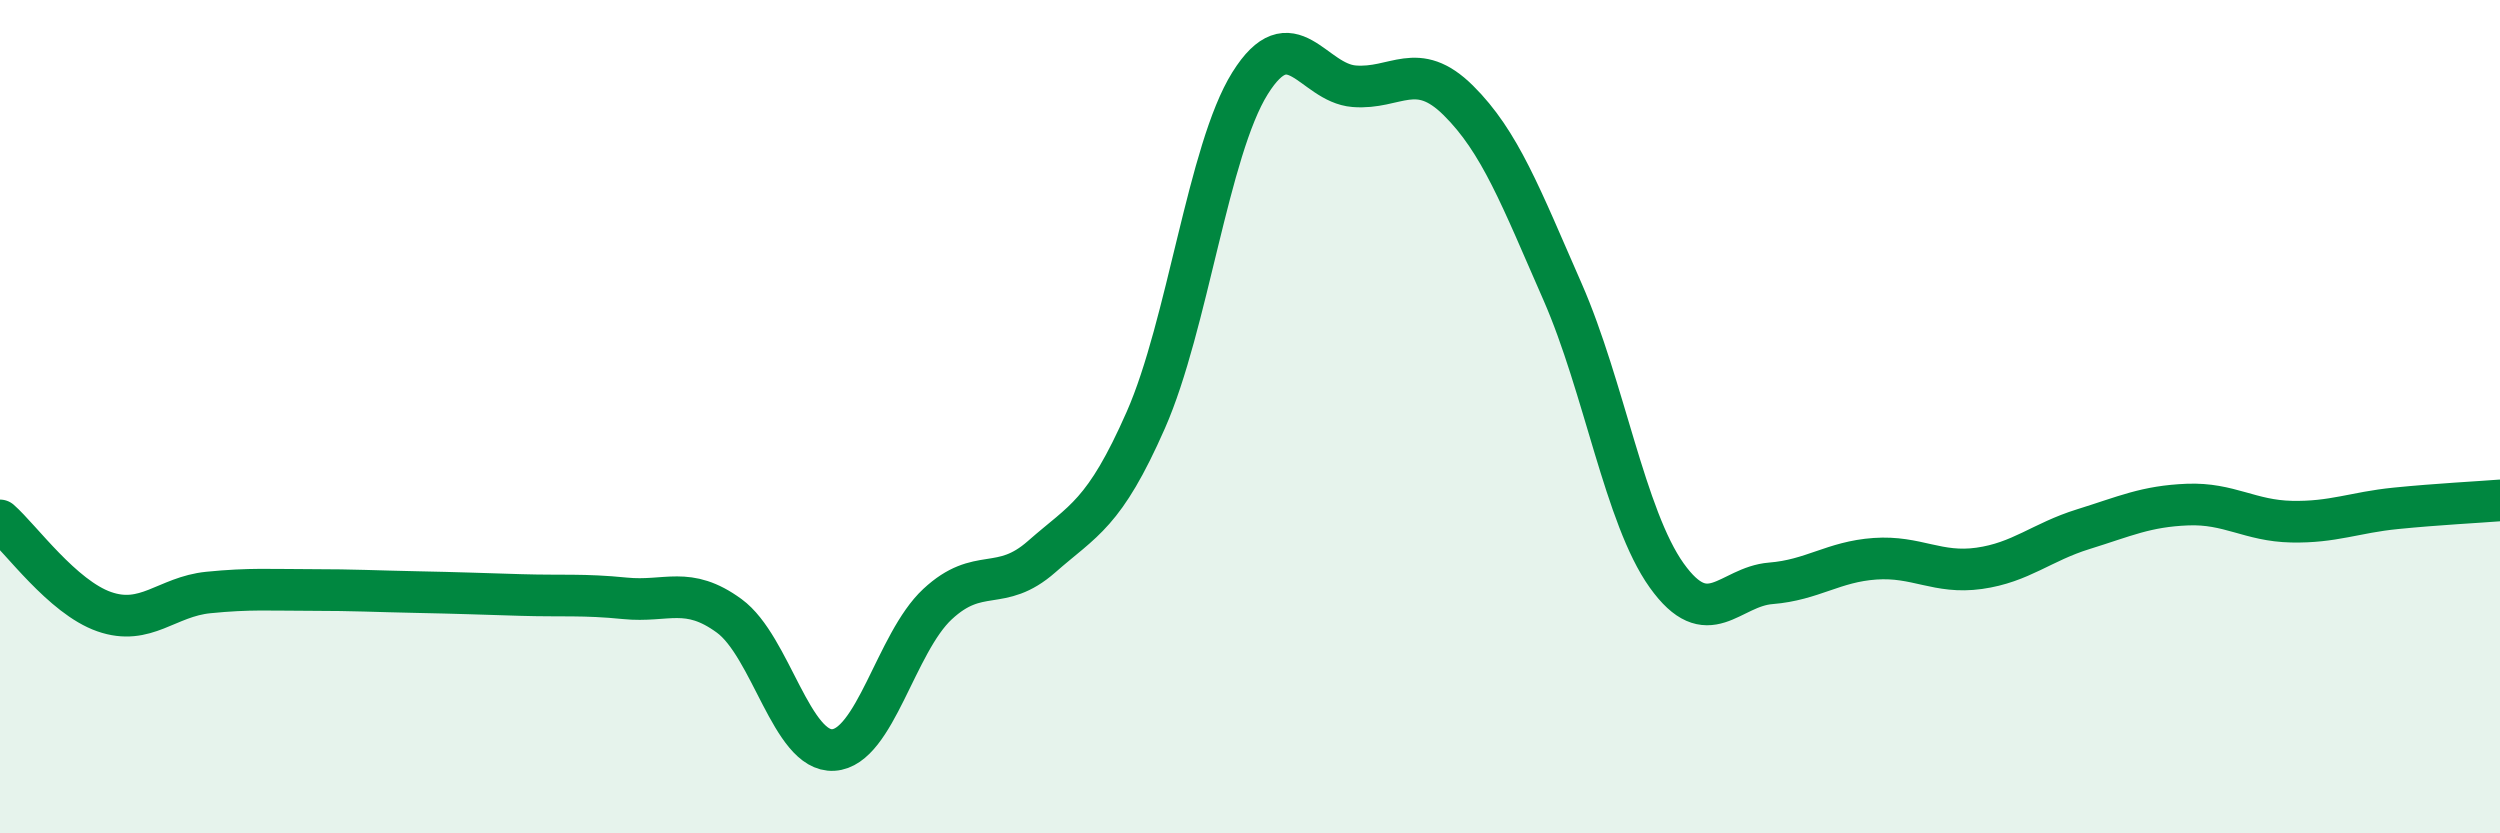 
    <svg width="60" height="20" viewBox="0 0 60 20" xmlns="http://www.w3.org/2000/svg">
      <path
        d="M 0,12.49 C 0.5,12.93 1.5,14.33 2.5,14.68 C 3.5,15.03 4,14.32 5,14.22 C 6,14.12 6.5,14.16 7.5,14.16 C 8.5,14.16 9,14.19 10,14.21 C 11,14.23 11.5,14.25 12.5,14.28 C 13.5,14.31 14,14.26 15,14.36 C 16,14.46 16.5,14.05 17.5,14.78 C 18.5,15.51 19,18.06 20,18 C 21,17.94 21.5,15.43 22.5,14.5 C 23.5,13.57 24,14.24 25,13.36 C 26,12.48 26.5,12.35 27.5,10.08 C 28.5,7.81 29,3.6 30,2 C 31,0.4 31.5,1.99 32.5,2.07 C 33.5,2.15 34,1.42 35,2.41 C 36,3.4 36.5,4.72 37.5,7 C 38.5,9.28 39,12.41 40,13.81 C 41,15.21 41.5,14.08 42.5,14 C 43.5,13.92 44,13.48 45,13.41 C 46,13.34 46.5,13.78 47.5,13.64 C 48.5,13.5 49,13.01 50,12.7 C 51,12.39 51.5,12.15 52.5,12.11 C 53.5,12.07 54,12.5 55,12.52 C 56,12.54 56.5,12.3 57.5,12.2 C 58.5,12.1 59.5,12.05 60,12.01L60 20L0 20Z"
        fill="#008740"
        opacity="0.1"
        stroke-linecap="round"
        stroke-linejoin="round"
      />
      <path
        d="M 0,12.49 C 0.5,12.93 1.5,14.33 2.5,14.68 C 3.5,15.03 4,14.32 5,14.22 C 6,14.12 6.5,14.16 7.5,14.16 C 8.5,14.16 9,14.19 10,14.21 C 11,14.23 11.5,14.25 12.5,14.28 C 13.5,14.31 14,14.26 15,14.36 C 16,14.46 16.5,14.05 17.5,14.78 C 18.5,15.51 19,18.06 20,18 C 21,17.94 21.5,15.43 22.5,14.5 C 23.5,13.57 24,14.24 25,13.36 C 26,12.48 26.5,12.35 27.5,10.08 C 28.5,7.81 29,3.6 30,2 C 31,0.4 31.5,1.99 32.5,2.07 C 33.5,2.15 34,1.42 35,2.41 C 36,3.4 36.5,4.72 37.5,7 C 38.5,9.28 39,12.41 40,13.81 C 41,15.21 41.5,14.08 42.5,14 C 43.5,13.92 44,13.48 45,13.41 C 46,13.34 46.5,13.78 47.5,13.64 C 48.5,13.5 49,13.01 50,12.7 C 51,12.39 51.5,12.15 52.5,12.11 C 53.5,12.07 54,12.5 55,12.52 C 56,12.54 56.5,12.3 57.5,12.2 C 58.5,12.1 59.5,12.05 60,12.01"
        stroke="#008740"
        stroke-width="1"
        fill="none"
        stroke-linecap="round"
        stroke-linejoin="round"
      />
    </svg>
  